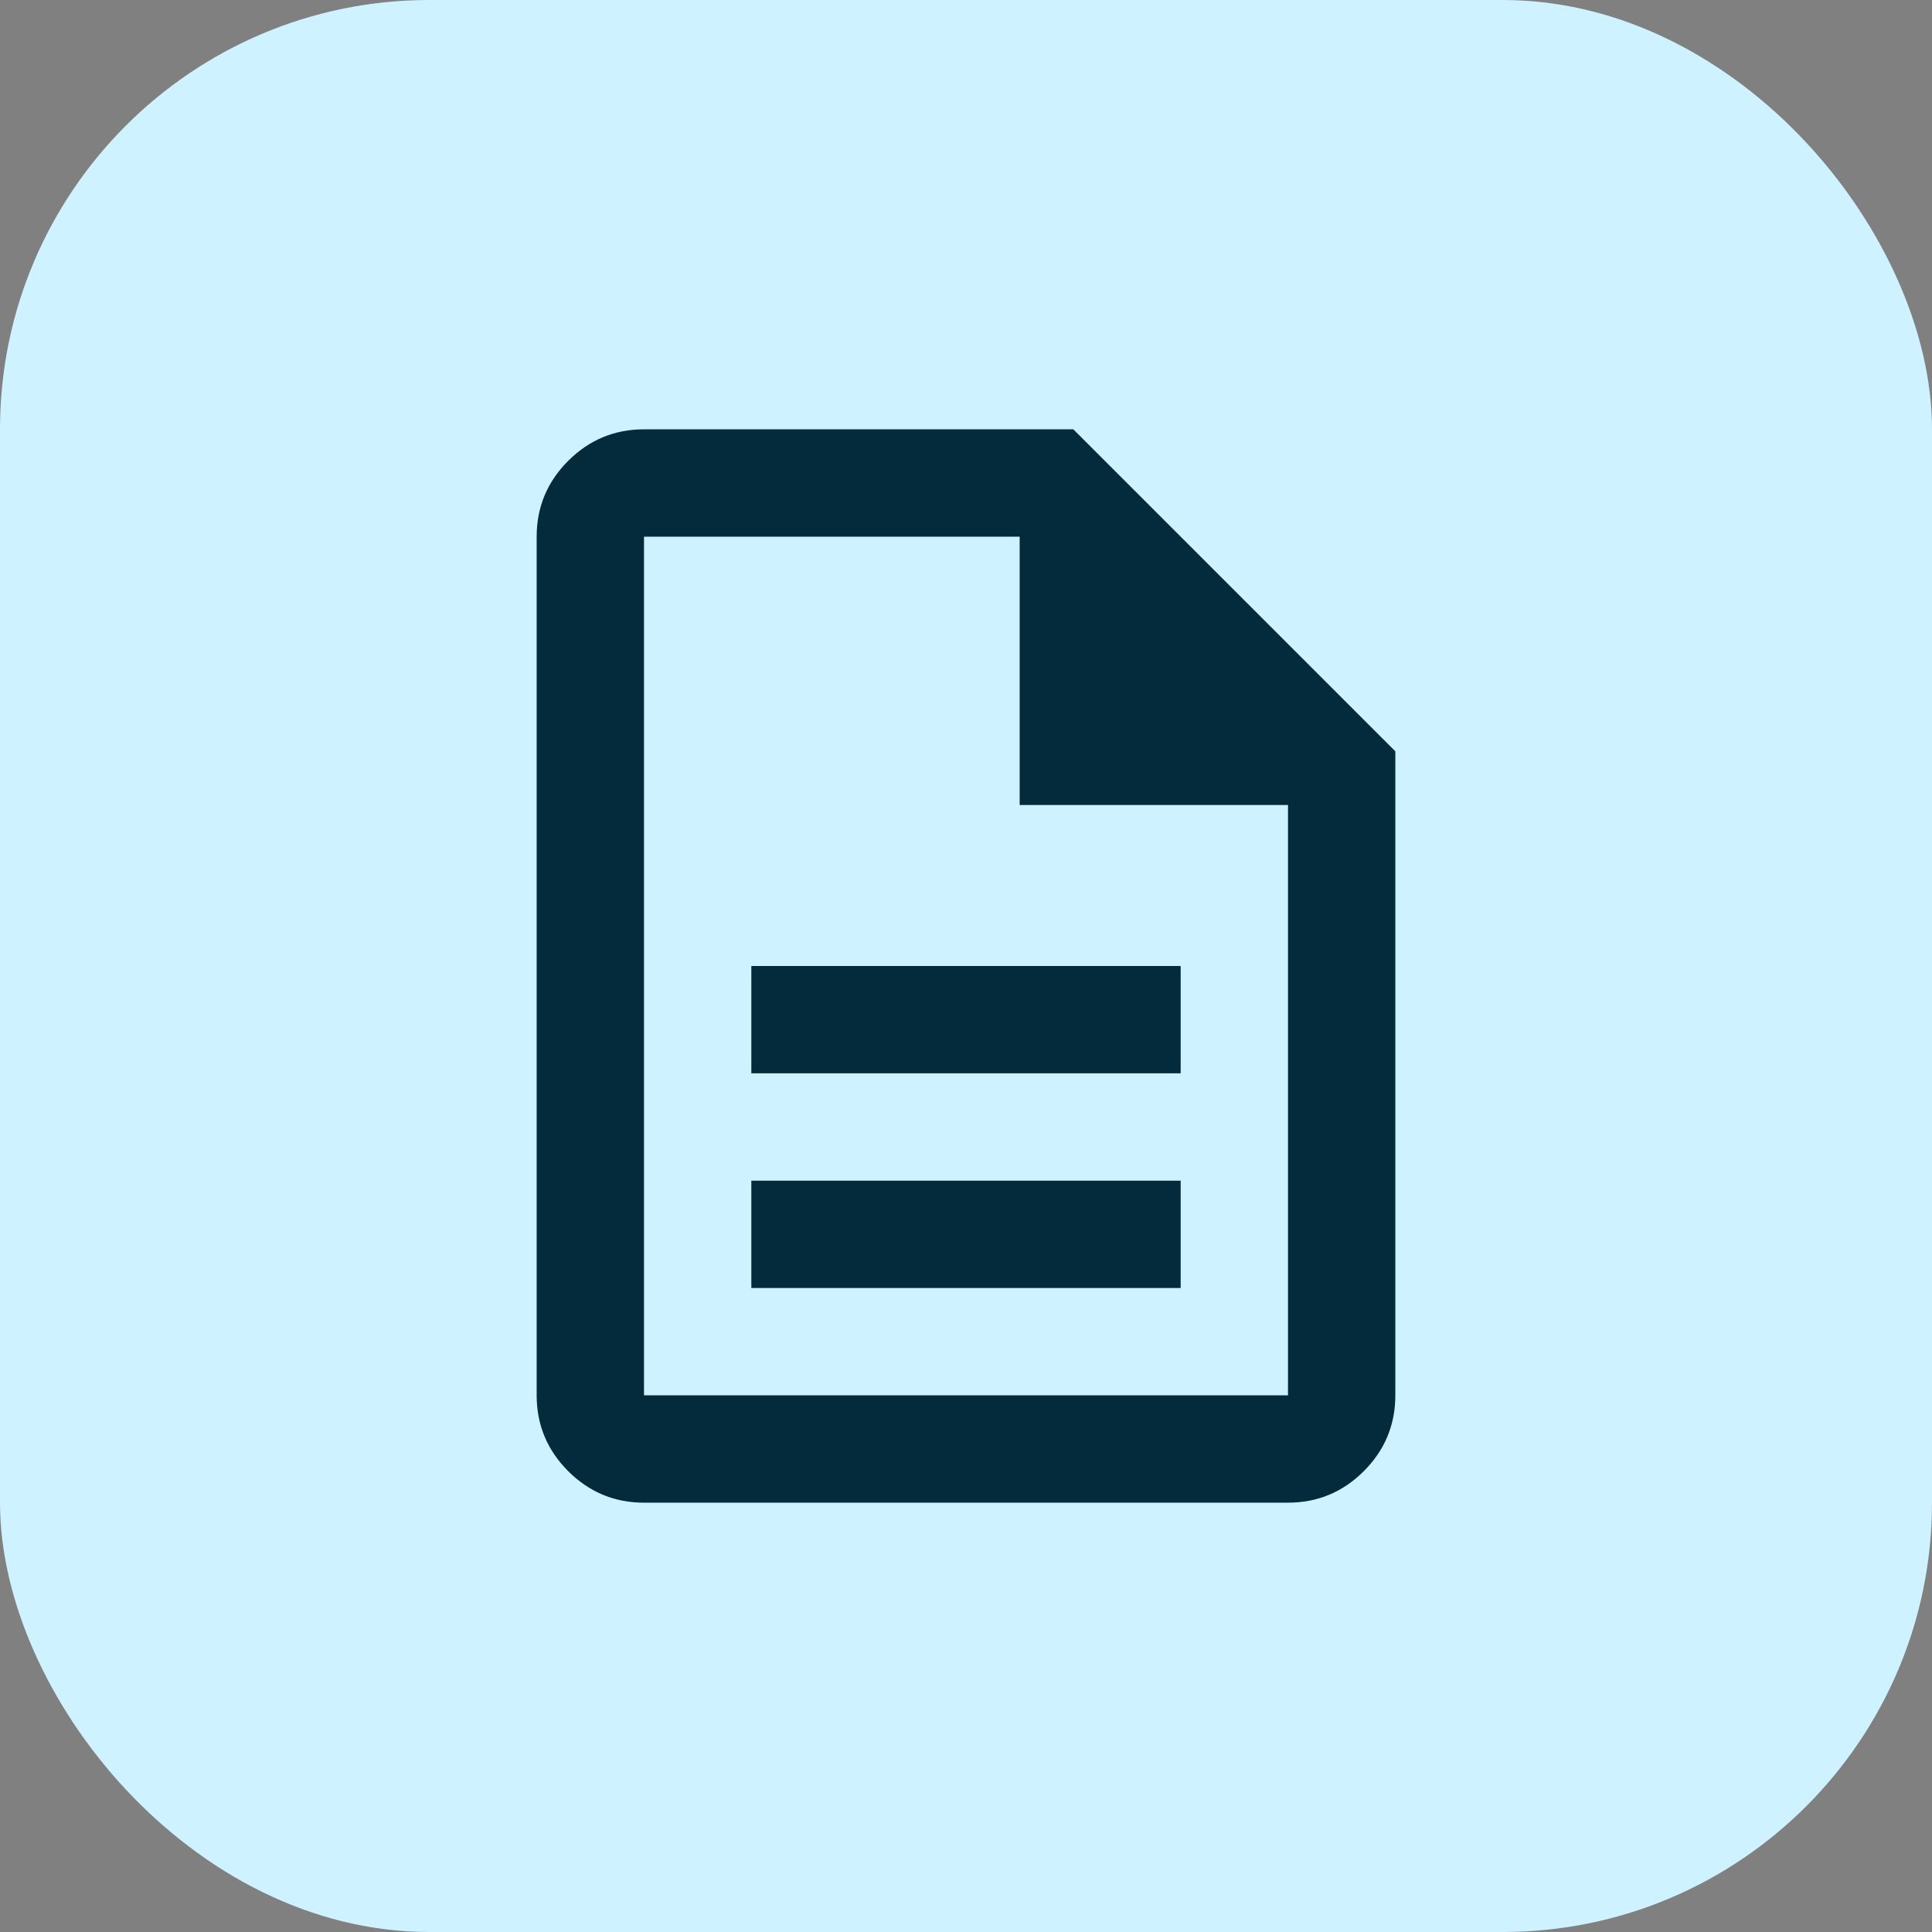 <svg width="45" height="45" viewBox="0 0 45 45" fill="none" xmlns="http://www.w3.org/2000/svg">
<rect x="0" y="0" width="45" height="45" fill="#808080" stroke="none"/>
<rect width="45" height="45" rx="10" fill="#CEF2FF"/>
<path d="M17.5 30H27.5V27.5H17.5V30ZM17.5 25H27.5V22.5H17.5V25ZM15 35C14.312 35 13.724 34.755 13.234 34.266C12.745 33.776 12.5 33.188 12.5 32.5V12.5C12.5 11.812 12.745 11.224 13.234 10.734C13.724 10.245 14.312 10 15 10H25L32.5 17.5V32.5C32.5 33.188 32.255 33.776 31.766 34.266C31.276 34.755 30.688 35 30 35H15ZM23.75 18.75V12.5H15V32.5H30V18.75H23.75Z" fill="#042B3B"/>
</svg>
